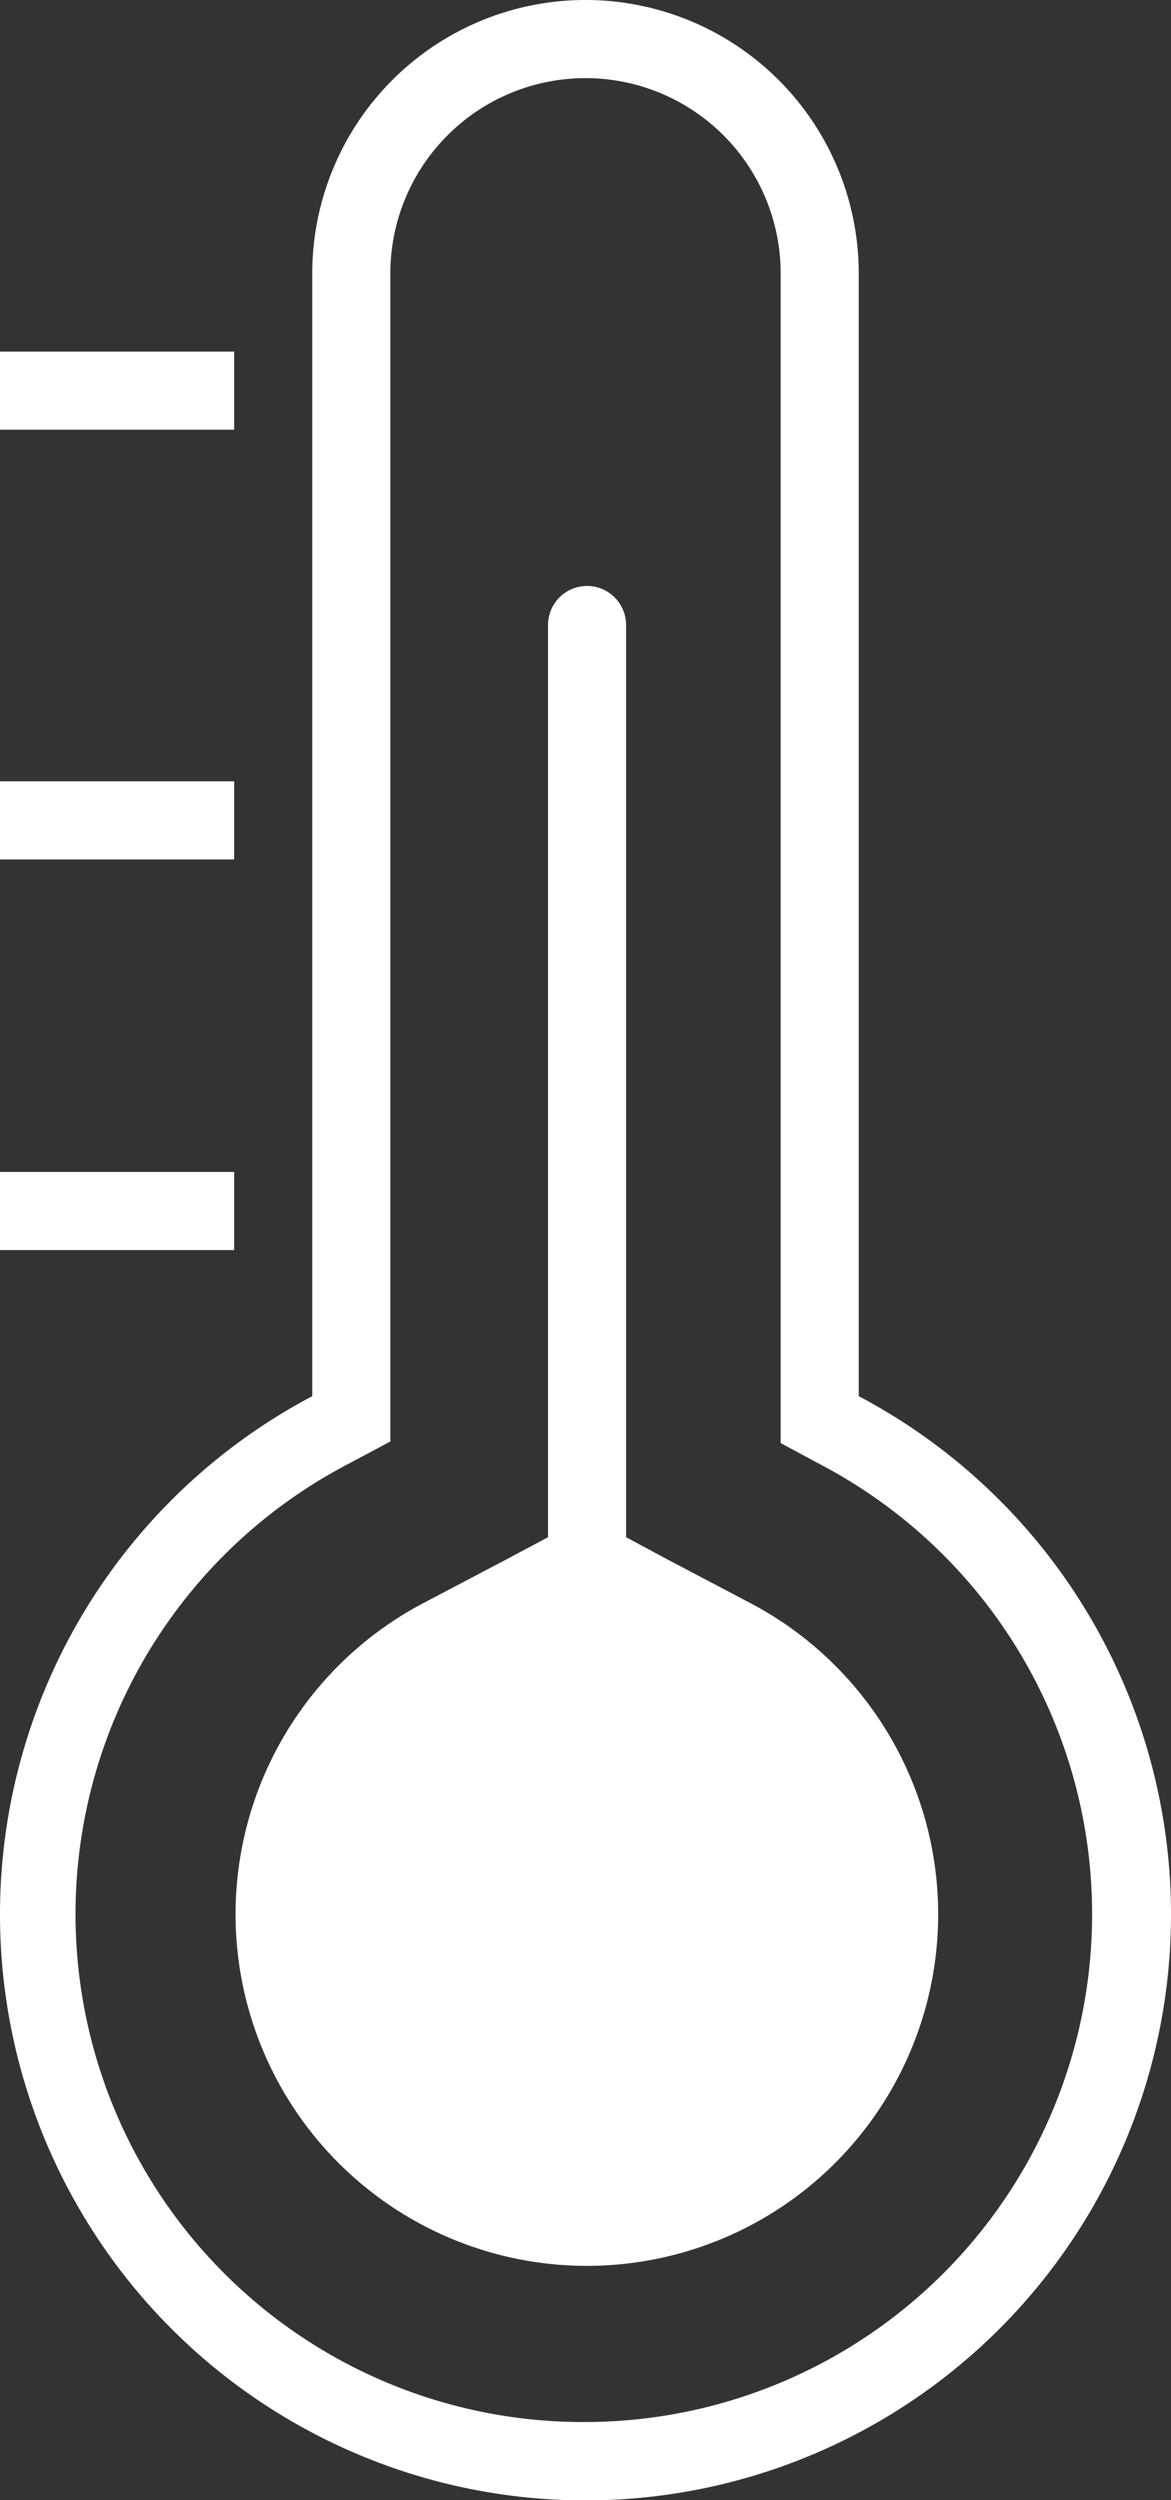 <?xml version="1.0" encoding="UTF-8"?> <svg xmlns="http://www.w3.org/2000/svg" id="Слой_1" data-name="Слой 1" viewBox="0 0 30 64"><rect x="0" y="0" width="30" height="64" fill="#333333" stroke="none"/> <defs> <style>.cls-1{fill:#fff;}</style> </defs> <path class="cls-1" d="M56.77,54.27V25.53a7,7,0,0,0-14,0V54.27a15,15,0,1,0,14,0Zm-7,26.26A13,13,0,0,1,43.7,56l1.07-.57V25.53a5,5,0,0,1,10,0V55.47l1.06.57a13,13,0,0,1-6.06,24.49Z" transform="translate(-34.77 -18.53)"></path> <path class="cls-1" d="M54,59.57l-2.13-1.12-1.06-.57V34.53a1,1,0,0,0-2,0V57.88l-1.07.57-2.13,1.12a9,9,0,1,0,8.39,0Z" transform="translate(-34.77 -18.53)"></path> <rect class="cls-1" y="9" width="6" height="2"></rect> <rect class="cls-1" y="20" width="6" height="2"></rect> <rect class="cls-1" y="30" width="6" height="2"></rect> </svg> 
